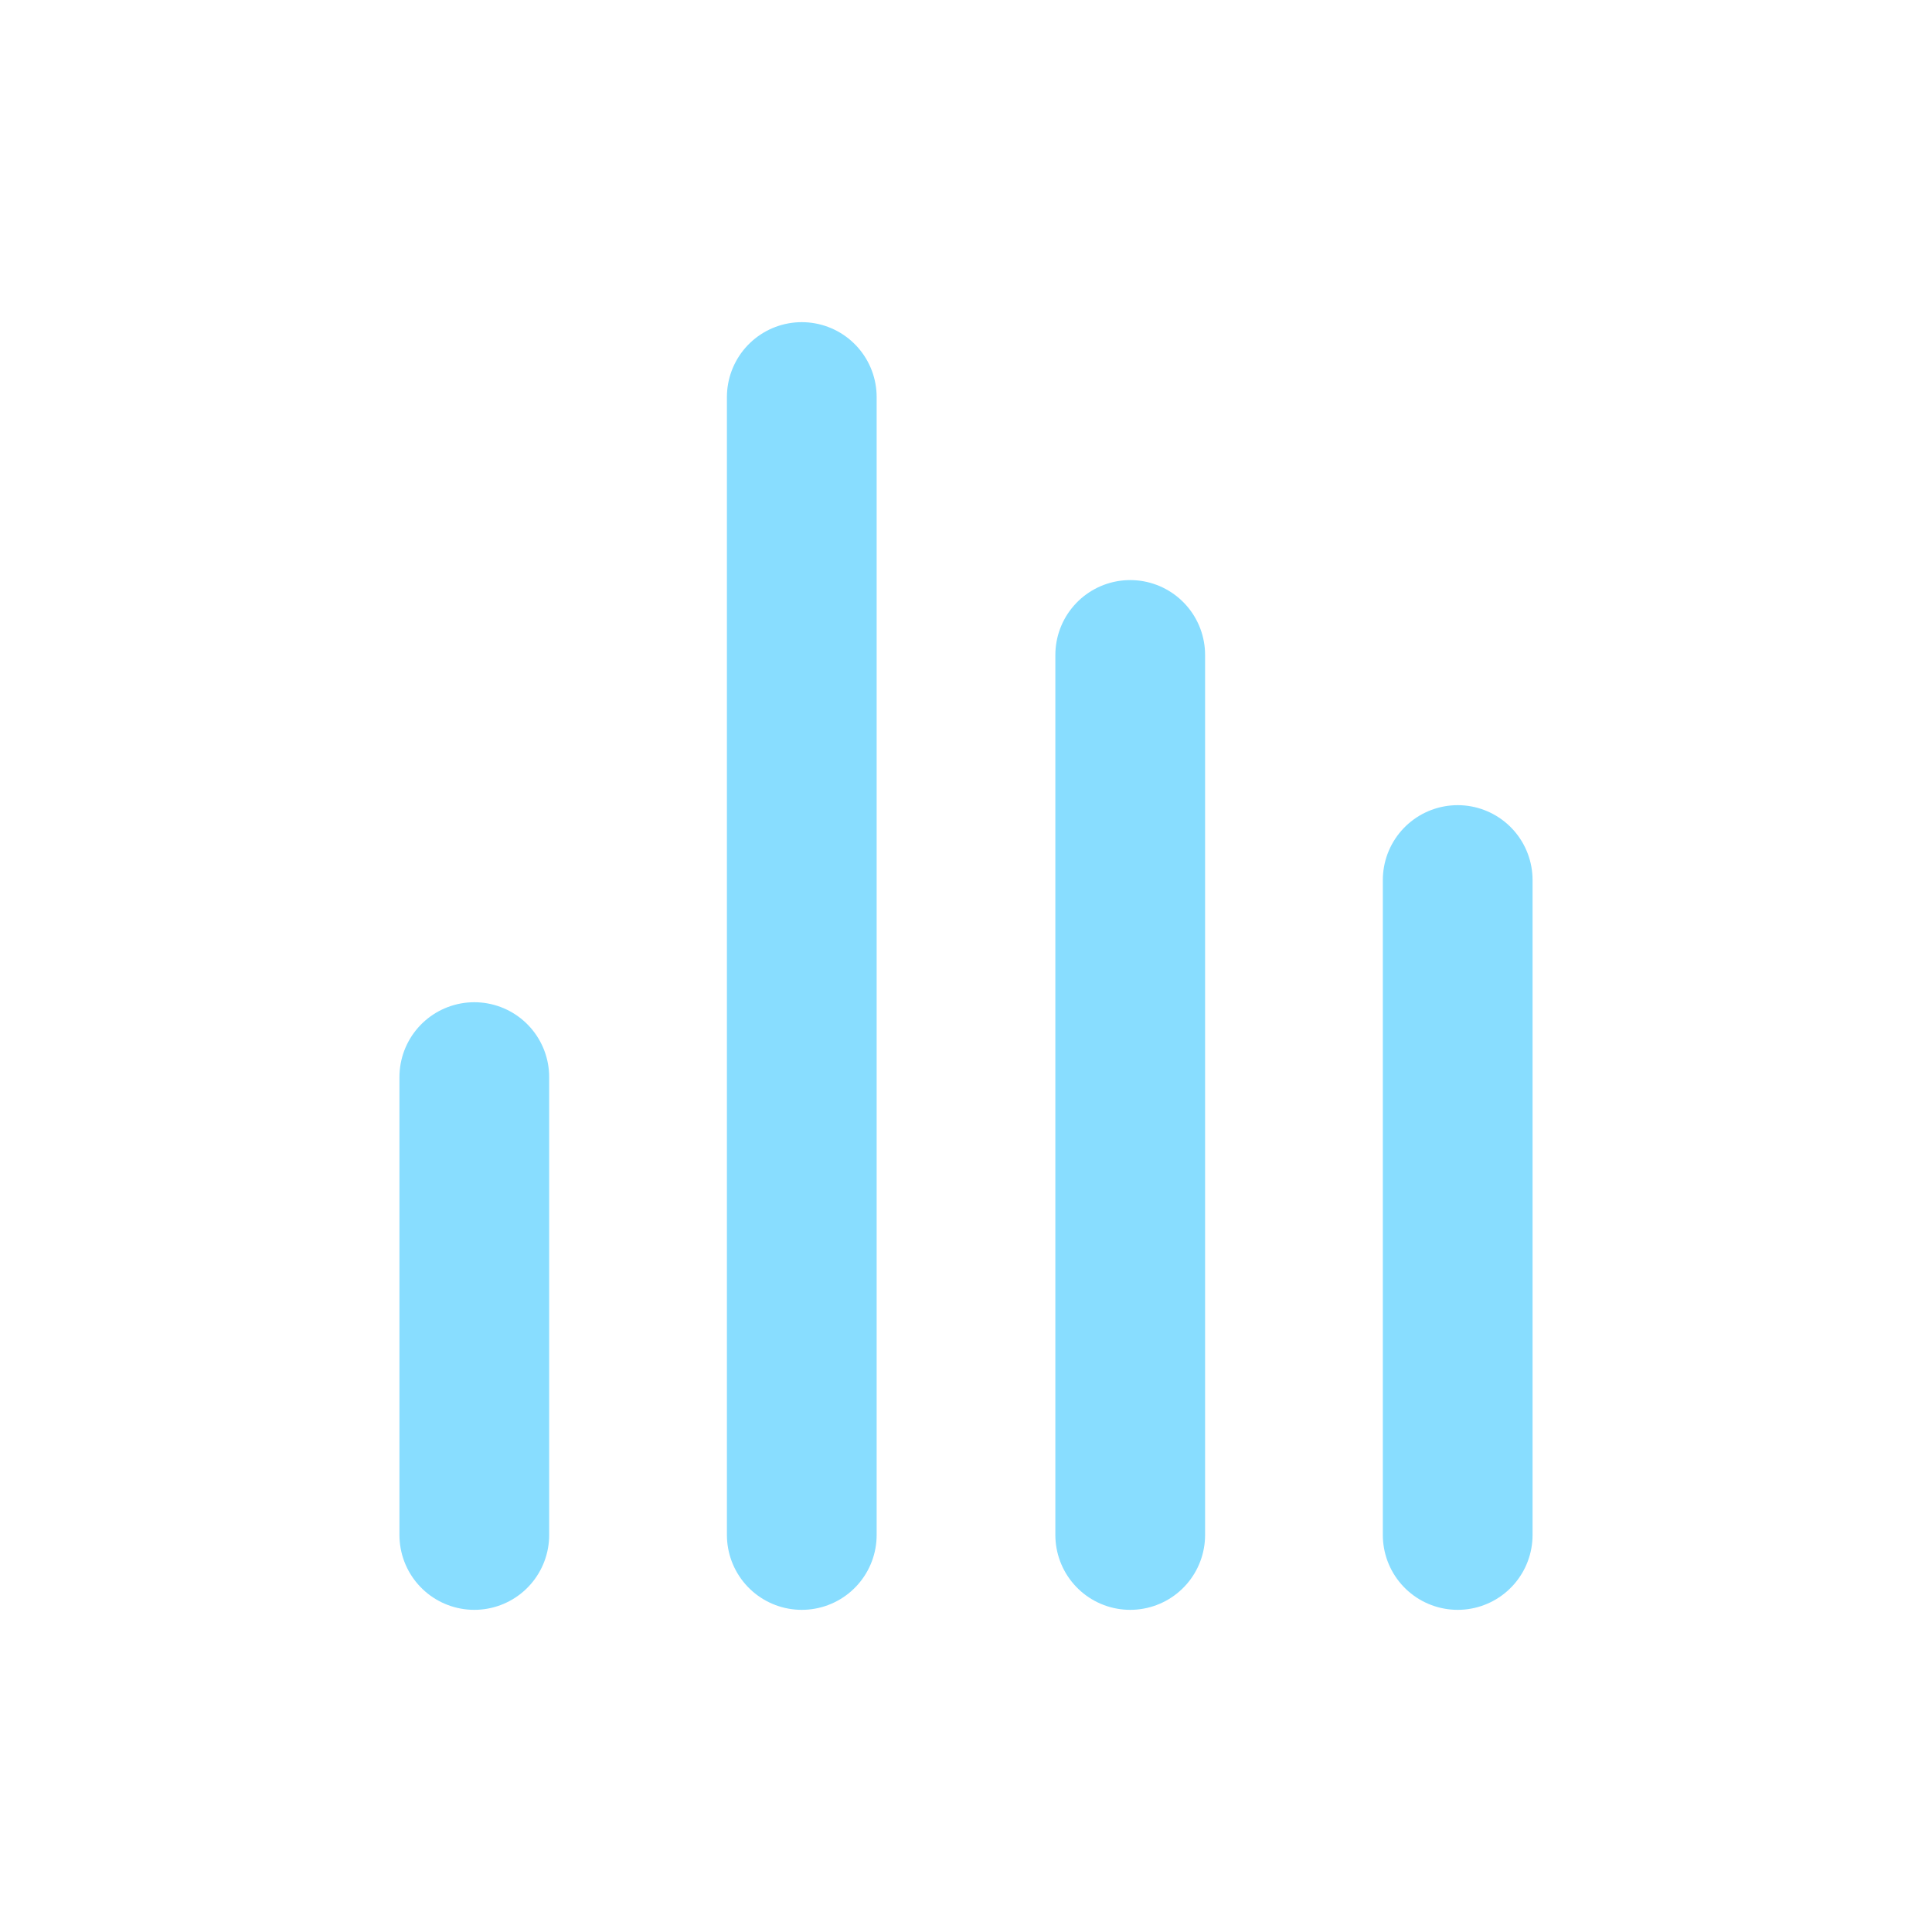 <?xml version="1.0" encoding="UTF-8"?>
<svg id="Layer_1" xmlns="http://www.w3.org/2000/svg" version="1.1" viewBox="0 0 200 200">
  <!-- Generator: Adobe Illustrator 29.5.0, SVG Export Plug-In . SVG Version: 2.1.0 Build 137)  -->
  <defs>
    <style>
      .st0 {
        fill: none;
        stroke: #8df;
        stroke-linecap: round;
        stroke-miterlimit: 10;
        stroke-width: 15.5px;
      }
    </style>
  </defs>
  <line class="st0" x1="49.1" y1="158.9" x2="49.1" y2="111.5"/>
  <line class="st0" x1="83" y1="158.9" x2="83" y2="41.1"/>
  <line class="st0" x1="117" y1="158.9" x2="117" y2="67.8"/>
  <line class="st0" x1="150.9" y1="158.9" x2="150.9" y2="91.1"/>
</svg>